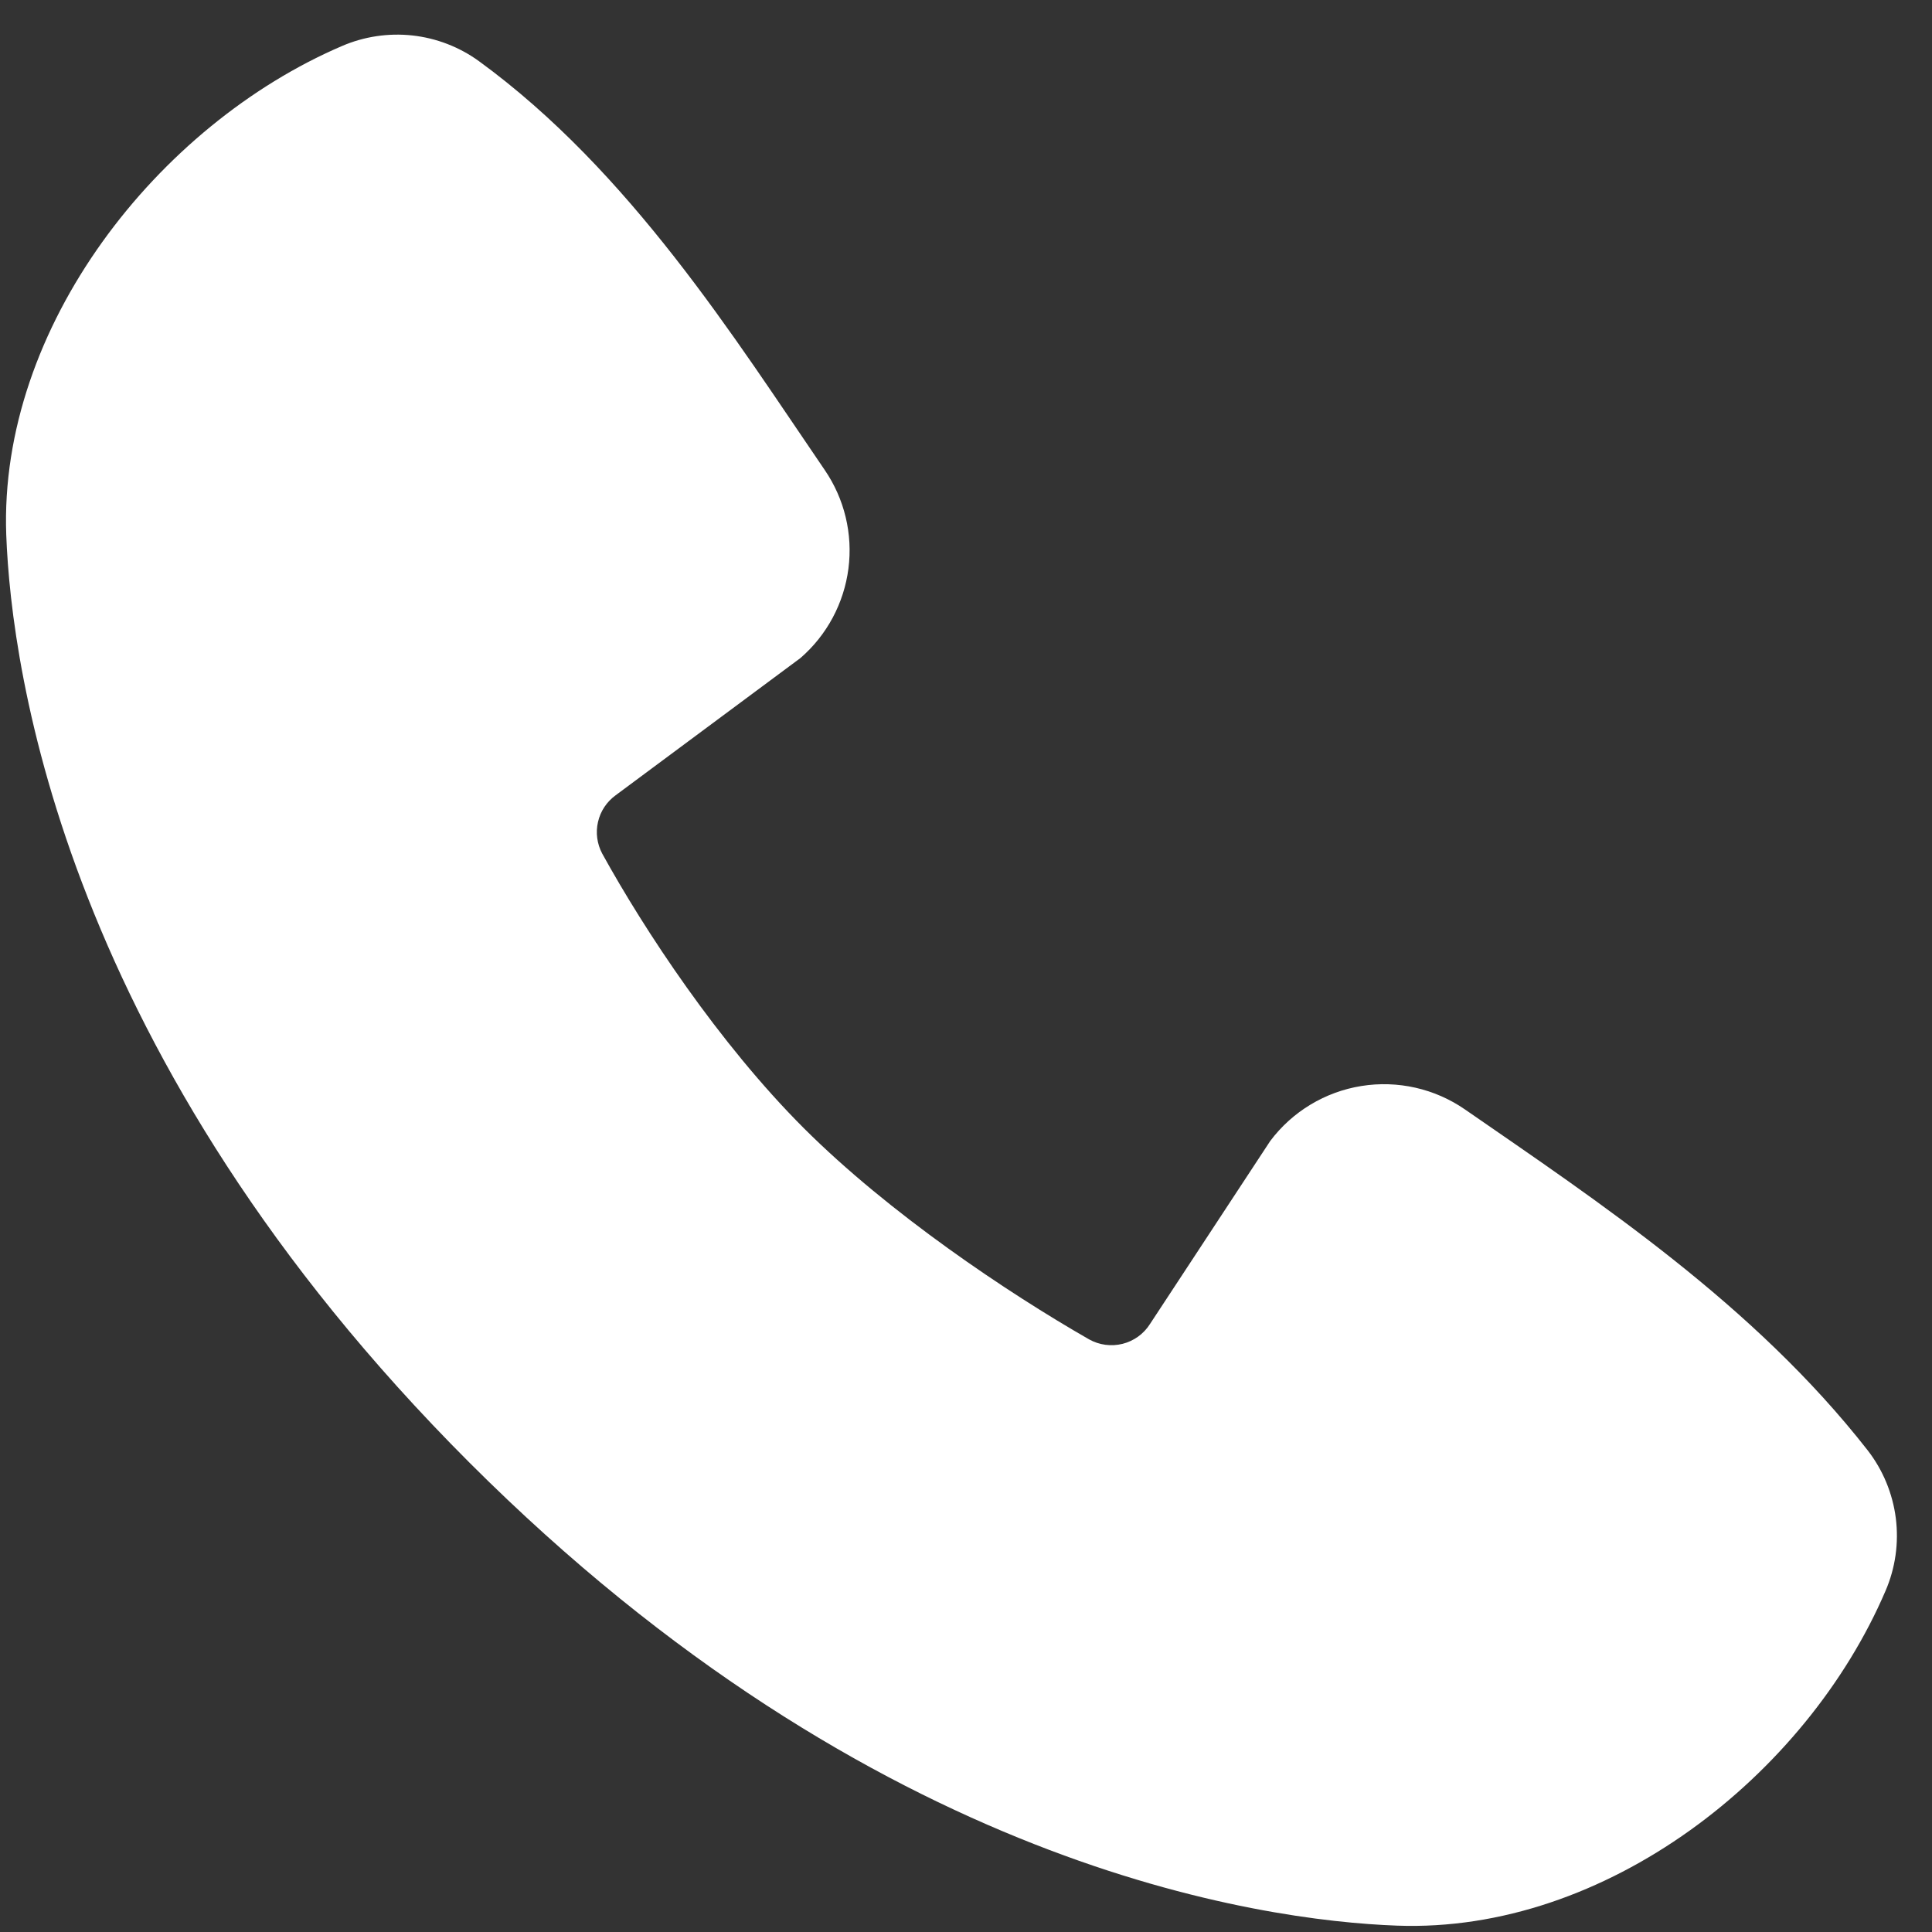 <svg width="34" height="34" viewBox="0 0 34 34" fill="none" xmlns="http://www.w3.org/2000/svg">
<rect x="0" y="0" width="34" height="34" fill="#333333" stroke="none"/>
<g clip-path="url(#clip0_37_10)">
<path fill-rule="evenodd" clip-rule="evenodd" d="M24.585 33.888C22.185 33.8 15.383 32.86 8.26 25.738C1.138 18.615 0.2 11.815 0.11 9.413C-0.023 5.753 2.78 2.198 6.018 0.81C6.408 0.642 6.835 0.578 7.258 0.624C7.68 0.671 8.083 0.826 8.427 1.075C11.093 3.018 12.933 5.958 14.513 8.27C14.861 8.778 15.01 9.396 14.931 10.006C14.852 10.617 14.552 11.177 14.087 11.58L10.835 13.995C10.678 14.109 10.567 14.275 10.524 14.464C10.48 14.653 10.507 14.851 10.598 15.022C11.335 16.36 12.645 18.353 14.145 19.853C15.647 21.353 17.733 22.75 19.165 23.57C19.345 23.671 19.556 23.699 19.756 23.649C19.955 23.599 20.128 23.474 20.238 23.3L22.355 20.078C22.744 19.561 23.318 19.215 23.957 19.112C24.596 19.009 25.25 19.157 25.782 19.525C28.127 21.148 30.863 22.957 32.867 25.522C33.136 25.868 33.307 26.281 33.363 26.716C33.418 27.152 33.356 27.594 33.182 27.997C31.787 31.252 28.257 34.023 24.585 33.888Z" fill="white"/>
</g>
<defs>
<clipPath id="clip0_37_10">
<rect width="34" height="34" fill="white"/>
</clipPath>
</defs>
</svg>
